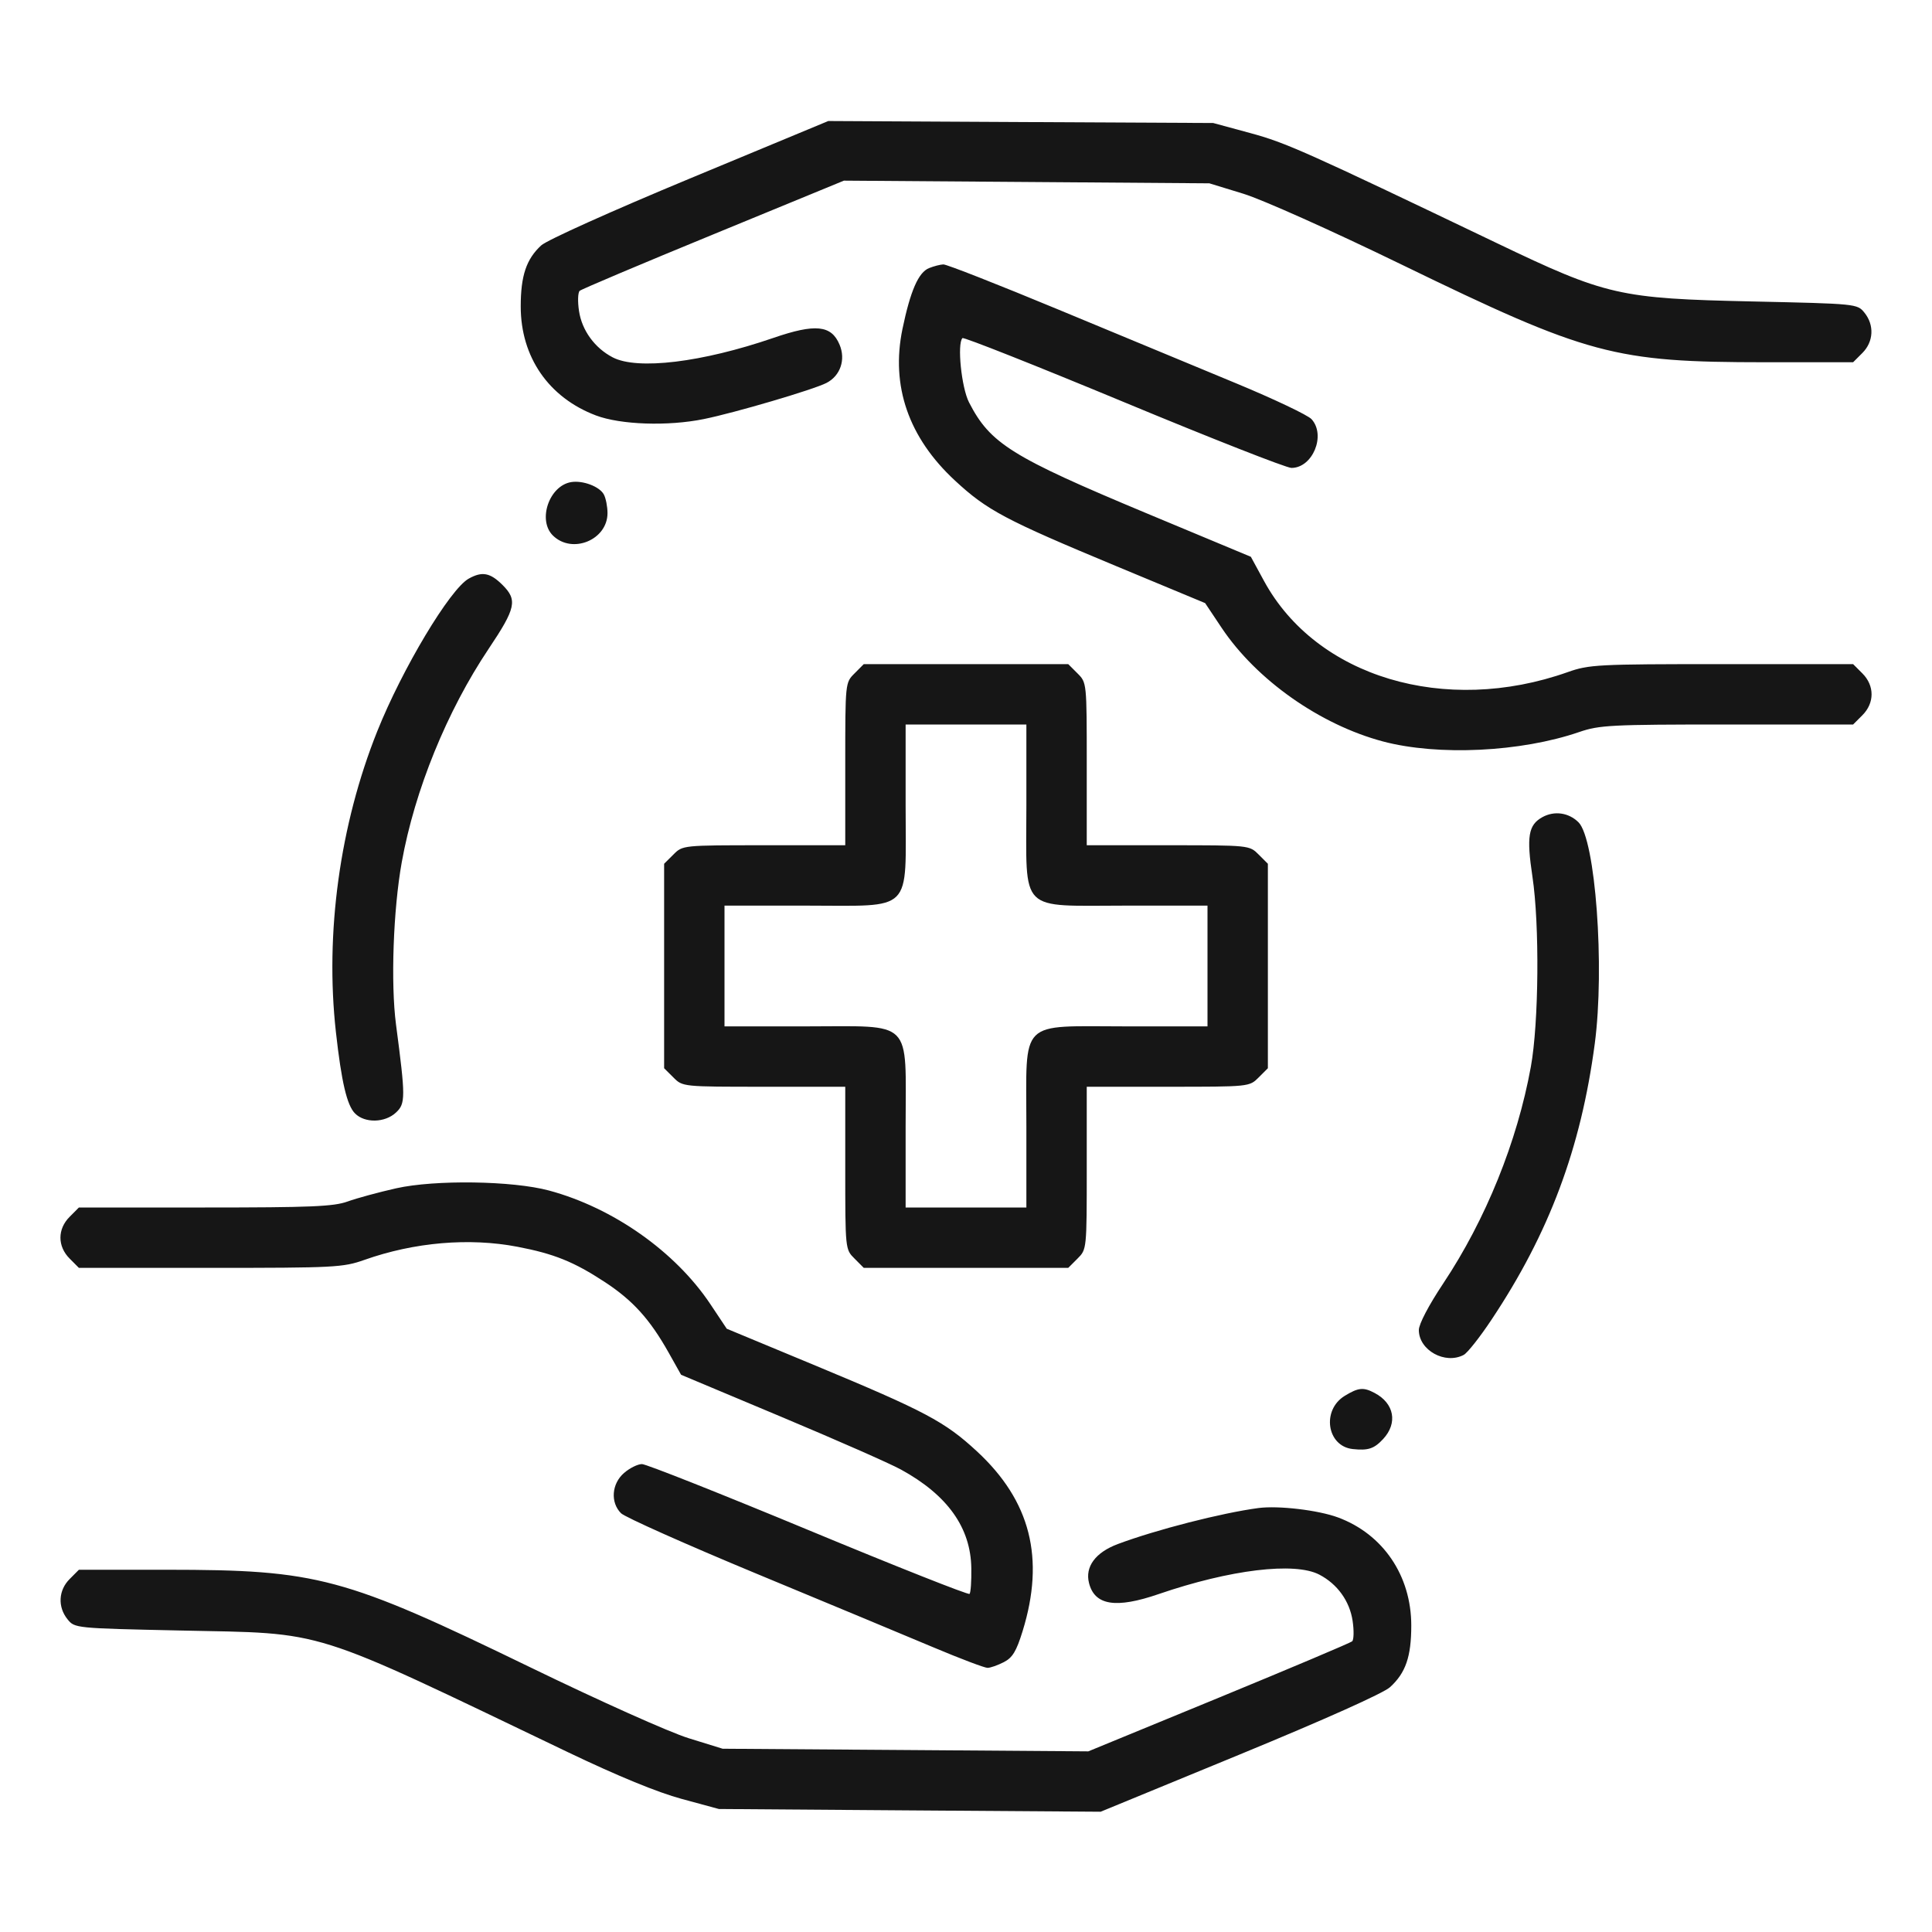 <svg width="36" height="36" viewBox="0 0 36 36" fill="none" xmlns="http://www.w3.org/2000/svg">
<path fill-rule="evenodd" clip-rule="evenodd" d="M12.853 3.327C11.388 3.936 10.19 4.475 10.084 4.573C9.807 4.829 9.703 5.138 9.703 5.711C9.703 6.653 10.224 7.408 11.104 7.741C11.564 7.915 12.446 7.945 13.113 7.809C13.689 7.693 15.165 7.258 15.401 7.135C15.659 7.002 15.762 6.701 15.644 6.422C15.491 6.057 15.193 6.027 14.409 6.297C13.081 6.753 11.877 6.899 11.417 6.659C11.081 6.484 10.843 6.156 10.789 5.795C10.762 5.618 10.768 5.449 10.802 5.419C10.836 5.389 11.957 4.915 13.294 4.366L15.725 3.366L19.13 3.391L22.535 3.416L23.168 3.61C23.527 3.721 24.804 4.292 26.121 4.932C29.593 6.619 30.078 6.749 32.892 6.75L34.53 6.75L34.703 6.577C34.912 6.368 34.928 6.057 34.741 5.826C34.607 5.661 34.598 5.66 32.649 5.617C30.174 5.563 29.932 5.508 27.889 4.529C24.32 2.82 23.963 2.66 23.295 2.479L22.606 2.292L19.02 2.274L15.434 2.255L12.853 3.327ZM17.311 4.996C17.114 5.075 16.964 5.419 16.816 6.13C16.596 7.193 16.93 8.155 17.797 8.957C18.393 9.509 18.73 9.688 20.792 10.546L22.456 11.238L22.763 11.698C23.412 12.669 24.597 13.504 25.77 13.816C26.797 14.088 28.34 14.014 29.427 13.64C29.802 13.511 30.02 13.5 32.182 13.5H34.53L34.703 13.327C34.931 13.099 34.931 12.776 34.703 12.548L34.53 12.375H32.081C29.768 12.375 29.609 12.383 29.212 12.524C26.924 13.334 24.529 12.616 23.554 10.827L23.308 10.375L21.366 9.565C18.845 8.512 18.45 8.265 18.056 7.497C17.915 7.222 17.832 6.404 17.934 6.3C17.956 6.278 19.306 6.813 20.934 7.489C22.562 8.166 23.97 8.719 24.064 8.719C24.459 8.719 24.711 8.111 24.439 7.811C24.372 7.736 23.742 7.437 23.039 7.145C22.337 6.854 20.844 6.234 19.723 5.769C18.601 5.303 17.636 4.924 17.578 4.927C17.52 4.929 17.4 4.96 17.311 4.996ZM10.644 8.983C10.232 9.05 10.012 9.696 10.304 9.98C10.664 10.331 11.32 10.06 11.32 9.561C11.32 9.441 11.289 9.284 11.252 9.214C11.172 9.066 10.862 8.948 10.644 8.983ZM8.734 10.782C8.386 10.975 7.497 12.459 7.03 13.625C6.332 15.369 6.054 17.389 6.259 19.23C6.363 20.164 6.465 20.598 6.616 20.748C6.798 20.931 7.173 20.923 7.378 20.731C7.558 20.564 7.558 20.449 7.379 19.09C7.279 18.327 7.327 16.95 7.486 16.067C7.727 14.726 8.329 13.248 9.105 12.09C9.613 11.332 9.645 11.181 9.365 10.901C9.134 10.671 8.985 10.642 8.734 10.782ZM15.923 12.548C15.75 12.72 15.75 12.72 15.75 14.235V15.75H14.235C12.72 15.75 12.72 15.75 12.548 15.923L12.375 16.095V18V19.905L12.548 20.077C12.72 20.25 12.72 20.25 14.235 20.25H15.75V21.765C15.75 23.28 15.75 23.28 15.923 23.452L16.095 23.625H18H19.905L20.078 23.452C20.25 23.28 20.25 23.28 20.25 21.765V20.25H21.765C23.28 20.25 23.28 20.25 23.453 20.077L23.625 19.905V18V16.095L23.453 15.923C23.28 15.75 23.28 15.75 21.765 15.75H20.25V14.235C20.25 12.72 20.25 12.72 20.078 12.548L19.905 12.375H18H16.095L15.923 12.548ZM16.875 15.015C16.875 17.039 17.039 16.875 15.015 16.875H13.5V18V19.125H15.015C17.039 19.125 16.875 18.962 16.875 20.985V22.5H18H19.125V20.985C19.125 18.962 18.962 19.125 20.985 19.125H22.5V18V16.875H20.985C18.962 16.875 19.125 17.039 19.125 15.015V13.5H18H16.875V15.015ZM28.741 15.226C28.478 15.371 28.442 15.585 28.555 16.337C28.689 17.226 28.674 19.061 28.525 19.879C28.271 21.275 27.685 22.724 26.894 23.913C26.622 24.321 26.438 24.673 26.438 24.783C26.438 25.16 26.928 25.431 27.275 25.246C27.344 25.209 27.576 24.916 27.789 24.595C28.865 22.982 29.457 21.401 29.716 19.449C29.905 18.023 29.729 15.632 29.412 15.321C29.229 15.141 28.963 15.104 28.741 15.226ZM7.383 22.142C7.054 22.216 6.647 22.327 6.478 22.388C6.219 22.482 5.793 22.5 3.82 22.5H1.47L1.298 22.673C1.069 22.901 1.069 23.224 1.298 23.452L1.47 23.625H3.919C6.232 23.625 6.392 23.617 6.788 23.477C7.719 23.147 8.743 23.059 9.644 23.232C10.323 23.362 10.693 23.511 11.267 23.887C11.792 24.231 12.107 24.579 12.458 25.202L12.691 25.617L14.555 26.399C15.58 26.829 16.585 27.271 16.788 27.383C17.655 27.858 18.089 28.466 18.099 29.222C18.103 29.462 18.088 29.678 18.066 29.7C18.044 29.722 16.693 29.187 15.065 28.511C13.436 27.835 12.04 27.281 11.962 27.281C11.884 27.281 11.734 27.355 11.629 27.446C11.397 27.646 11.37 27.995 11.572 28.197C11.647 28.271 12.783 28.778 14.098 29.324C15.413 29.869 16.896 30.487 17.395 30.697C17.894 30.907 18.346 31.078 18.401 31.078C18.455 31.078 18.591 31.03 18.704 30.972C18.867 30.888 18.938 30.771 19.055 30.393C19.474 29.036 19.203 27.968 18.203 27.043C17.607 26.491 17.242 26.297 15.193 25.445L13.542 24.759L13.236 24.3C12.582 23.321 11.425 22.506 10.231 22.184C9.553 22.001 8.106 21.98 7.383 22.142ZM25.058 26.009C24.622 26.275 24.724 26.95 25.207 27.001C25.495 27.032 25.605 26.995 25.773 26.814C26.048 26.517 25.981 26.151 25.616 25.957C25.406 25.845 25.313 25.854 25.058 26.009ZM23.449 28.1C22.761 28.192 21.55 28.502 20.829 28.771C20.413 28.927 20.215 29.193 20.292 29.497C20.397 29.915 20.793 29.978 21.591 29.703C22.92 29.247 24.124 29.101 24.584 29.341C24.921 29.517 25.149 29.834 25.204 30.203C25.231 30.384 25.227 30.556 25.195 30.584C25.163 30.612 24.044 31.085 22.708 31.635L20.279 32.634L16.872 32.609L13.465 32.585L12.832 32.389C12.478 32.28 11.179 31.698 9.879 31.067C6.404 29.381 5.921 29.251 3.108 29.25L1.47 29.25L1.298 29.423C1.088 29.632 1.072 29.943 1.259 30.174C1.393 30.339 1.402 30.34 3.351 30.382C6.123 30.441 5.69 30.306 10.592 32.654C11.514 33.095 12.251 33.398 12.702 33.52L13.395 33.708L16.952 33.734L20.509 33.759L23.104 32.691C24.68 32.042 25.779 31.55 25.901 31.438C26.193 31.172 26.297 30.87 26.297 30.289C26.297 29.361 25.772 28.586 24.931 28.275C24.563 28.139 23.82 28.051 23.449 28.1Z" fill="#161616"/>
</svg>
